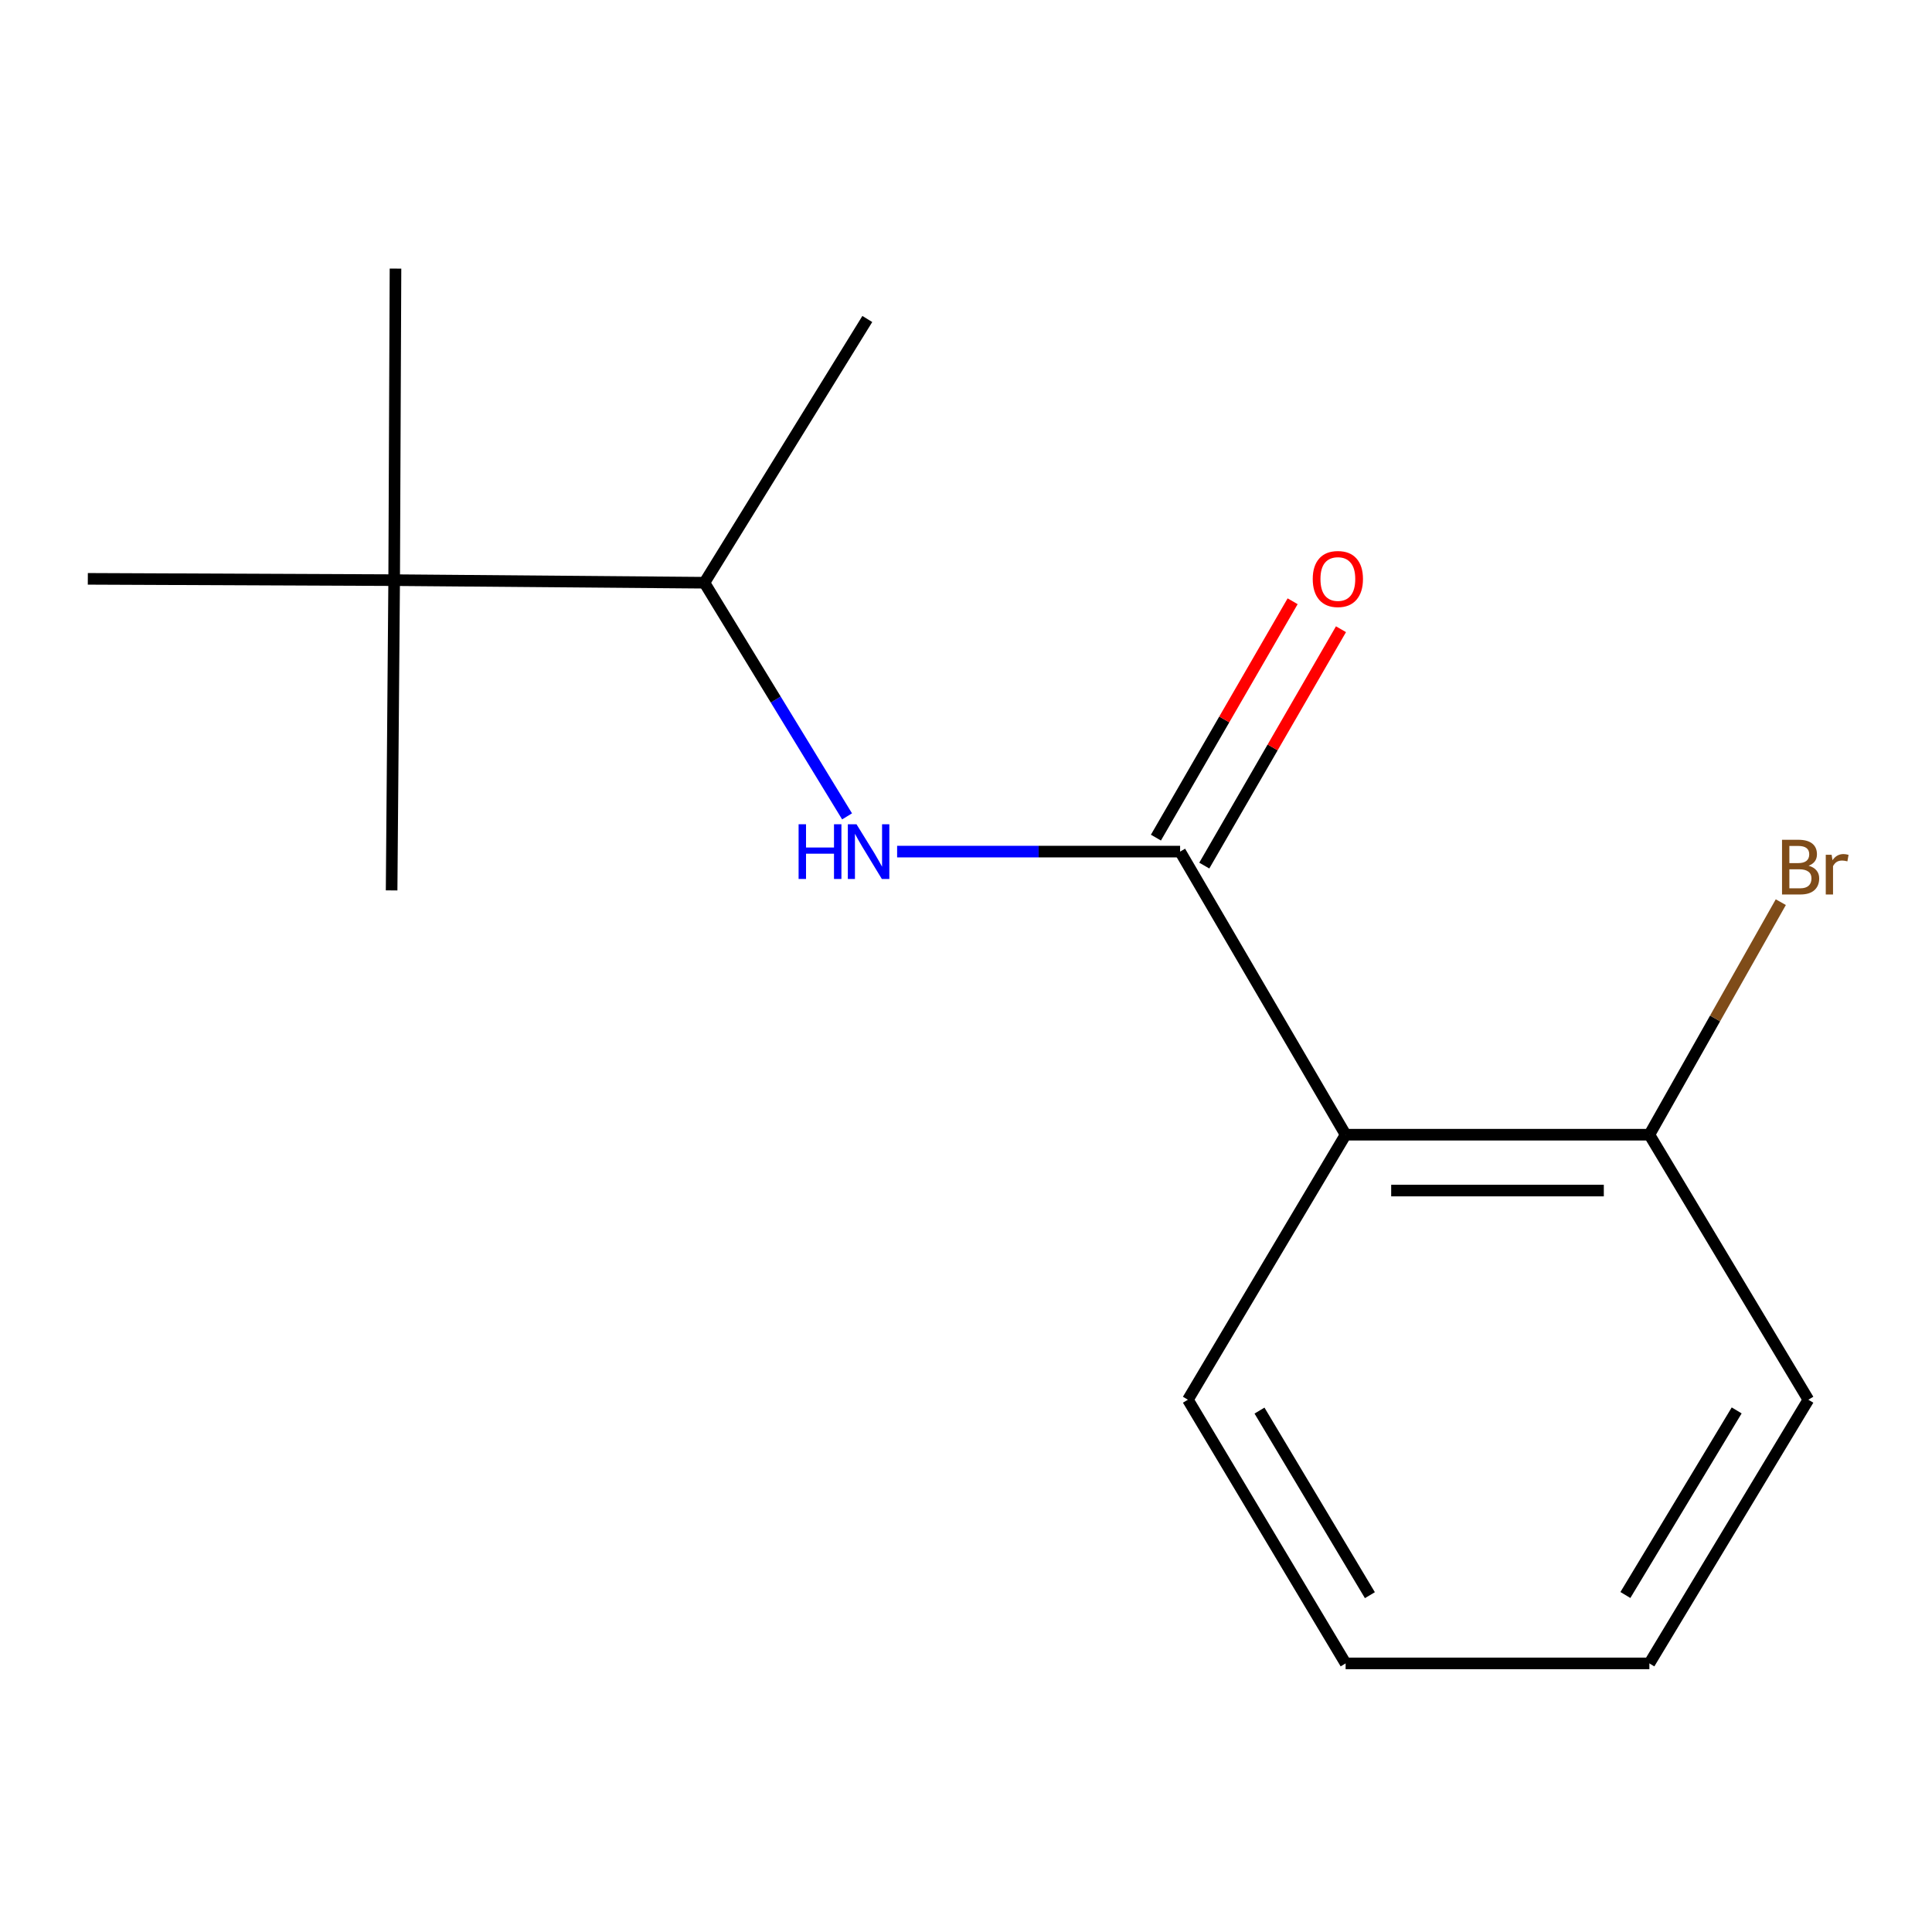 <?xml version='1.0' encoding='iso-8859-1'?>
<svg version='1.1' baseProfile='full'
              xmlns='http://www.w3.org/2000/svg'
                      xmlns:rdkit='http://www.rdkit.org/xml'
                      xmlns:xlink='http://www.w3.org/1999/xlink'
                  xml:space='preserve'
width='1000px' height='1000px' viewBox='0 0 1000 1000'>
<!-- END OF HEADER -->
<rect style='opacity:1.0;fill:#FFFFFF;stroke:none' width='1000' height='1000' x='0' y='0'> </rect>
<path class='bond-0' d='M 610.822,440.79 L 696.488,587.321' style='fill:none;fill-rule:evenodd;stroke:#000000;stroke-width:6px;stroke-linecap:butt;stroke-linejoin:miter;stroke-opacity:1' />
<path class='bond-1' d='M 610.822,440.79 L 537.585,440.79' style='fill:none;fill-rule:evenodd;stroke:#000000;stroke-width:6px;stroke-linecap:butt;stroke-linejoin:miter;stroke-opacity:1' />
<path class='bond-1' d='M 537.585,440.79 L 464.348,440.79' style='fill:none;fill-rule:evenodd;stroke:#0000FF;stroke-width:6px;stroke-linecap:butt;stroke-linejoin:miter;stroke-opacity:1' />
<path class='bond-5' d='M 623.336,448.028 L 658.714,386.856' style='fill:none;fill-rule:evenodd;stroke:#000000;stroke-width:6px;stroke-linecap:butt;stroke-linejoin:miter;stroke-opacity:1' />
<path class='bond-5' d='M 658.714,386.856 L 694.092,325.684' style='fill:none;fill-rule:evenodd;stroke:#FF0000;stroke-width:6px;stroke-linecap:butt;stroke-linejoin:miter;stroke-opacity:1' />
<path class='bond-5' d='M 598.307,433.553 L 633.685,372.381' style='fill:none;fill-rule:evenodd;stroke:#000000;stroke-width:6px;stroke-linecap:butt;stroke-linejoin:miter;stroke-opacity:1' />
<path class='bond-5' d='M 633.685,372.381 L 669.063,311.209' style='fill:none;fill-rule:evenodd;stroke:#FF0000;stroke-width:6px;stroke-linecap:butt;stroke-linejoin:miter;stroke-opacity:1' />
<path class='bond-3' d='M 696.488,587.321 L 853.716,587.321' style='fill:none;fill-rule:evenodd;stroke:#000000;stroke-width:6px;stroke-linecap:butt;stroke-linejoin:miter;stroke-opacity:1' />
<path class='bond-3' d='M 720.072,616.235 L 830.132,616.235' style='fill:none;fill-rule:evenodd;stroke:#000000;stroke-width:6px;stroke-linecap:butt;stroke-linejoin:miter;stroke-opacity:1' />
<path class='bond-7' d='M 696.488,587.321 L 614.853,724.486' style='fill:none;fill-rule:evenodd;stroke:#000000;stroke-width:6px;stroke-linecap:butt;stroke-linejoin:miter;stroke-opacity:1' />
<path class='bond-2' d='M 438.443,422.554 L 401.522,362.085' style='fill:none;fill-rule:evenodd;stroke:#0000FF;stroke-width:6px;stroke-linecap:butt;stroke-linejoin:miter;stroke-opacity:1' />
<path class='bond-2' d='M 401.522,362.085 L 364.602,301.617' style='fill:none;fill-rule:evenodd;stroke:#000000;stroke-width:6px;stroke-linecap:butt;stroke-linejoin:miter;stroke-opacity:1' />
<path class='bond-4' d='M 364.602,301.617 L 204.016,300.284' style='fill:none;fill-rule:evenodd;stroke:#000000;stroke-width:6px;stroke-linecap:butt;stroke-linejoin:miter;stroke-opacity:1' />
<path class='bond-11' d='M 364.602,301.617 L 448.919,165.11' style='fill:none;fill-rule:evenodd;stroke:#000000;stroke-width:6px;stroke-linecap:butt;stroke-linejoin:miter;stroke-opacity:1' />
<path class='bond-6' d='M 853.716,587.321 L 887.729,527.14' style='fill:none;fill-rule:evenodd;stroke:#000000;stroke-width:6px;stroke-linecap:butt;stroke-linejoin:miter;stroke-opacity:1' />
<path class='bond-6' d='M 887.729,527.14 L 921.742,466.959' style='fill:none;fill-rule:evenodd;stroke:#7F4C19;stroke-width:6px;stroke-linecap:butt;stroke-linejoin:miter;stroke-opacity:1' />
<path class='bond-12' d='M 853.716,587.321 L 936.009,724.486' style='fill:none;fill-rule:evenodd;stroke:#000000;stroke-width:6px;stroke-linecap:butt;stroke-linejoin:miter;stroke-opacity:1' />
<path class='bond-8' d='M 204.016,300.284 L 45.455,299.609' style='fill:none;fill-rule:evenodd;stroke:#000000;stroke-width:6px;stroke-linecap:butt;stroke-linejoin:miter;stroke-opacity:1' />
<path class='bond-9' d='M 204.016,300.284 L 202.699,460.87' style='fill:none;fill-rule:evenodd;stroke:#000000;stroke-width:6px;stroke-linecap:butt;stroke-linejoin:miter;stroke-opacity:1' />
<path class='bond-10' d='M 204.016,300.284 L 204.707,139.024' style='fill:none;fill-rule:evenodd;stroke:#000000;stroke-width:6px;stroke-linecap:butt;stroke-linejoin:miter;stroke-opacity:1' />
<path class='bond-13' d='M 614.853,724.486 L 696.488,860.976' style='fill:none;fill-rule:evenodd;stroke:#000000;stroke-width:6px;stroke-linecap:butt;stroke-linejoin:miter;stroke-opacity:1' />
<path class='bond-13' d='M 651.913,730.118 L 709.057,825.661' style='fill:none;fill-rule:evenodd;stroke:#000000;stroke-width:6px;stroke-linecap:butt;stroke-linejoin:miter;stroke-opacity:1' />
<path class='bond-15' d='M 936.009,724.486 L 853.716,860.976' style='fill:none;fill-rule:evenodd;stroke:#000000;stroke-width:6px;stroke-linecap:butt;stroke-linejoin:miter;stroke-opacity:1' />
<path class='bond-15' d='M 898.903,730.03 L 841.298,825.574' style='fill:none;fill-rule:evenodd;stroke:#000000;stroke-width:6px;stroke-linecap:butt;stroke-linejoin:miter;stroke-opacity:1' />
<path class='bond-14' d='M 696.488,860.976 L 853.716,860.976' style='fill:none;fill-rule:evenodd;stroke:#000000;stroke-width:6px;stroke-linecap:butt;stroke-linejoin:miter;stroke-opacity:1' />
<path  class='atom-2' d='M 413.357 426.63
L 417.197 426.63
L 417.197 438.67
L 431.677 438.67
L 431.677 426.63
L 435.517 426.63
L 435.517 454.95
L 431.677 454.95
L 431.677 441.87
L 417.197 441.87
L 417.197 454.95
L 413.357 454.95
L 413.357 426.63
' fill='#0000FF'/>
<path  class='atom-2' d='M 443.317 426.63
L 452.597 441.63
Q 453.517 443.11, 454.997 445.79
Q 456.477 448.47, 456.557 448.63
L 456.557 426.63
L 460.317 426.63
L 460.317 454.95
L 456.437 454.95
L 446.477 438.55
Q 445.317 436.63, 444.077 434.43
Q 442.877 432.23, 442.517 431.55
L 442.517 454.95
L 438.837 454.95
L 438.837 426.63
L 443.317 426.63
' fill='#0000FF'/>
<path  class='atom-6' d='M 679.472 299.689
Q 679.472 292.889, 682.832 289.089
Q 686.192 285.289, 692.472 285.289
Q 698.752 285.289, 702.112 289.089
Q 705.472 292.889, 705.472 299.689
Q 705.472 306.569, 702.072 310.489
Q 698.672 314.369, 692.472 314.369
Q 686.232 314.369, 682.832 310.489
Q 679.472 306.609, 679.472 299.689
M 692.472 311.169
Q 696.792 311.169, 699.112 308.289
Q 701.472 305.369, 701.472 299.689
Q 701.472 294.129, 699.112 291.329
Q 696.792 288.489, 692.472 288.489
Q 688.152 288.489, 685.792 291.289
Q 683.472 294.089, 683.472 299.689
Q 683.472 305.409, 685.792 308.289
Q 688.152 311.169, 692.472 311.169
' fill='#FF0000'/>
<path  class='atom-7' d='M 936.133 448.102
Q 938.853 448.862, 940.213 450.542
Q 941.613 452.182, 941.613 454.622
Q 941.613 458.542, 939.093 460.782
Q 936.613 462.982, 931.893 462.982
L 922.373 462.982
L 922.373 434.662
L 930.733 434.662
Q 935.573 434.662, 938.013 436.622
Q 940.453 438.582, 940.453 442.182
Q 940.453 446.462, 936.133 448.102
M 926.173 437.862
L 926.173 446.742
L 930.733 446.742
Q 933.533 446.742, 934.973 445.622
Q 936.453 444.462, 936.453 442.182
Q 936.453 437.862, 930.733 437.862
L 926.173 437.862
M 931.893 459.782
Q 934.653 459.782, 936.133 458.462
Q 937.613 457.142, 937.613 454.622
Q 937.613 452.302, 935.973 451.142
Q 934.373 449.942, 931.293 449.942
L 926.173 449.942
L 926.173 459.782
L 931.893 459.782
' fill='#7F4C19'/>
<path  class='atom-7' d='M 948.053 442.422
L 948.493 445.262
Q 950.653 442.062, 954.173 442.062
Q 955.293 442.062, 956.813 442.462
L 956.213 445.822
Q 954.493 445.422, 953.533 445.422
Q 951.853 445.422, 950.733 446.102
Q 949.653 446.742, 948.773 448.302
L 948.773 462.982
L 945.013 462.982
L 945.013 442.422
L 948.053 442.422
' fill='#7F4C19'/>
</svg>
